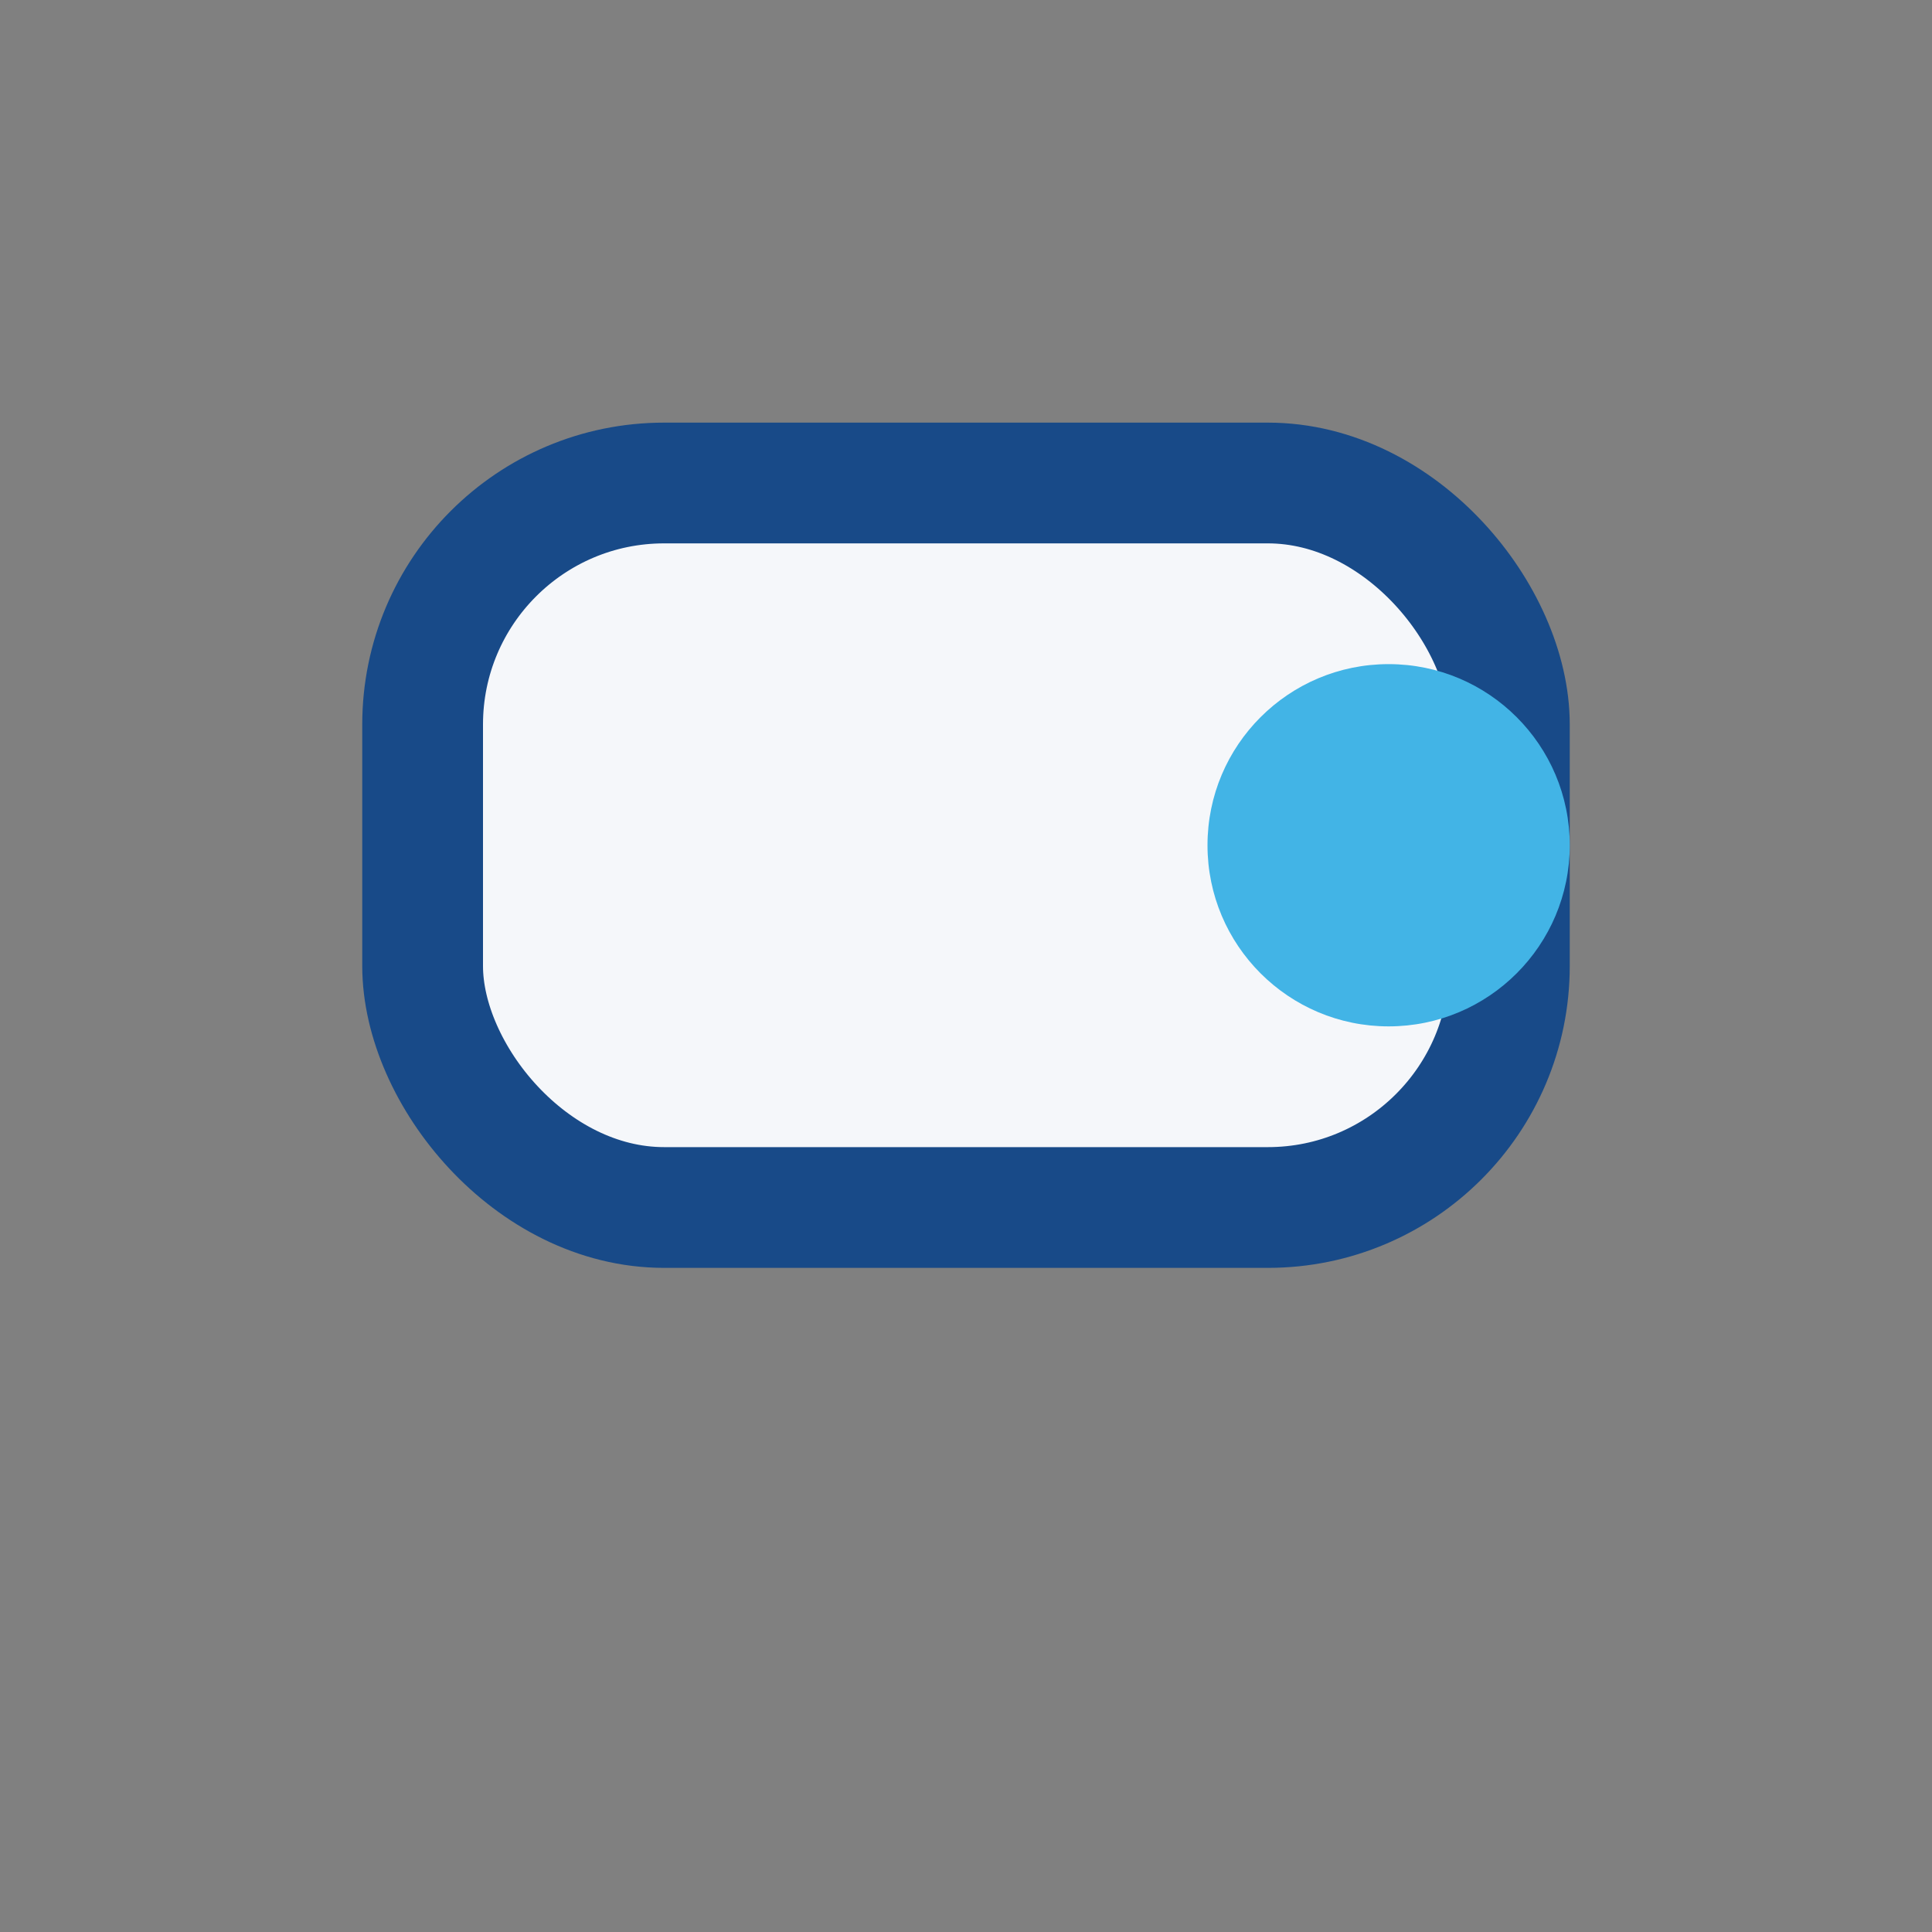<?xml version="1.0" encoding="UTF-8"?>
<svg xmlns="http://www.w3.org/2000/svg" width="32" height="32" viewBox="0 0 32 32"><rect x="0" y="0" width="32" height="32" fill="#808080" stroke="none"/><rect x="7" y="8" width="18" height="12" rx="4" fill="#F5F7FA" stroke="#184A88" stroke-width="2"/><circle cx="23" cy="14" r="3" fill="#42B4E6"/></svg>